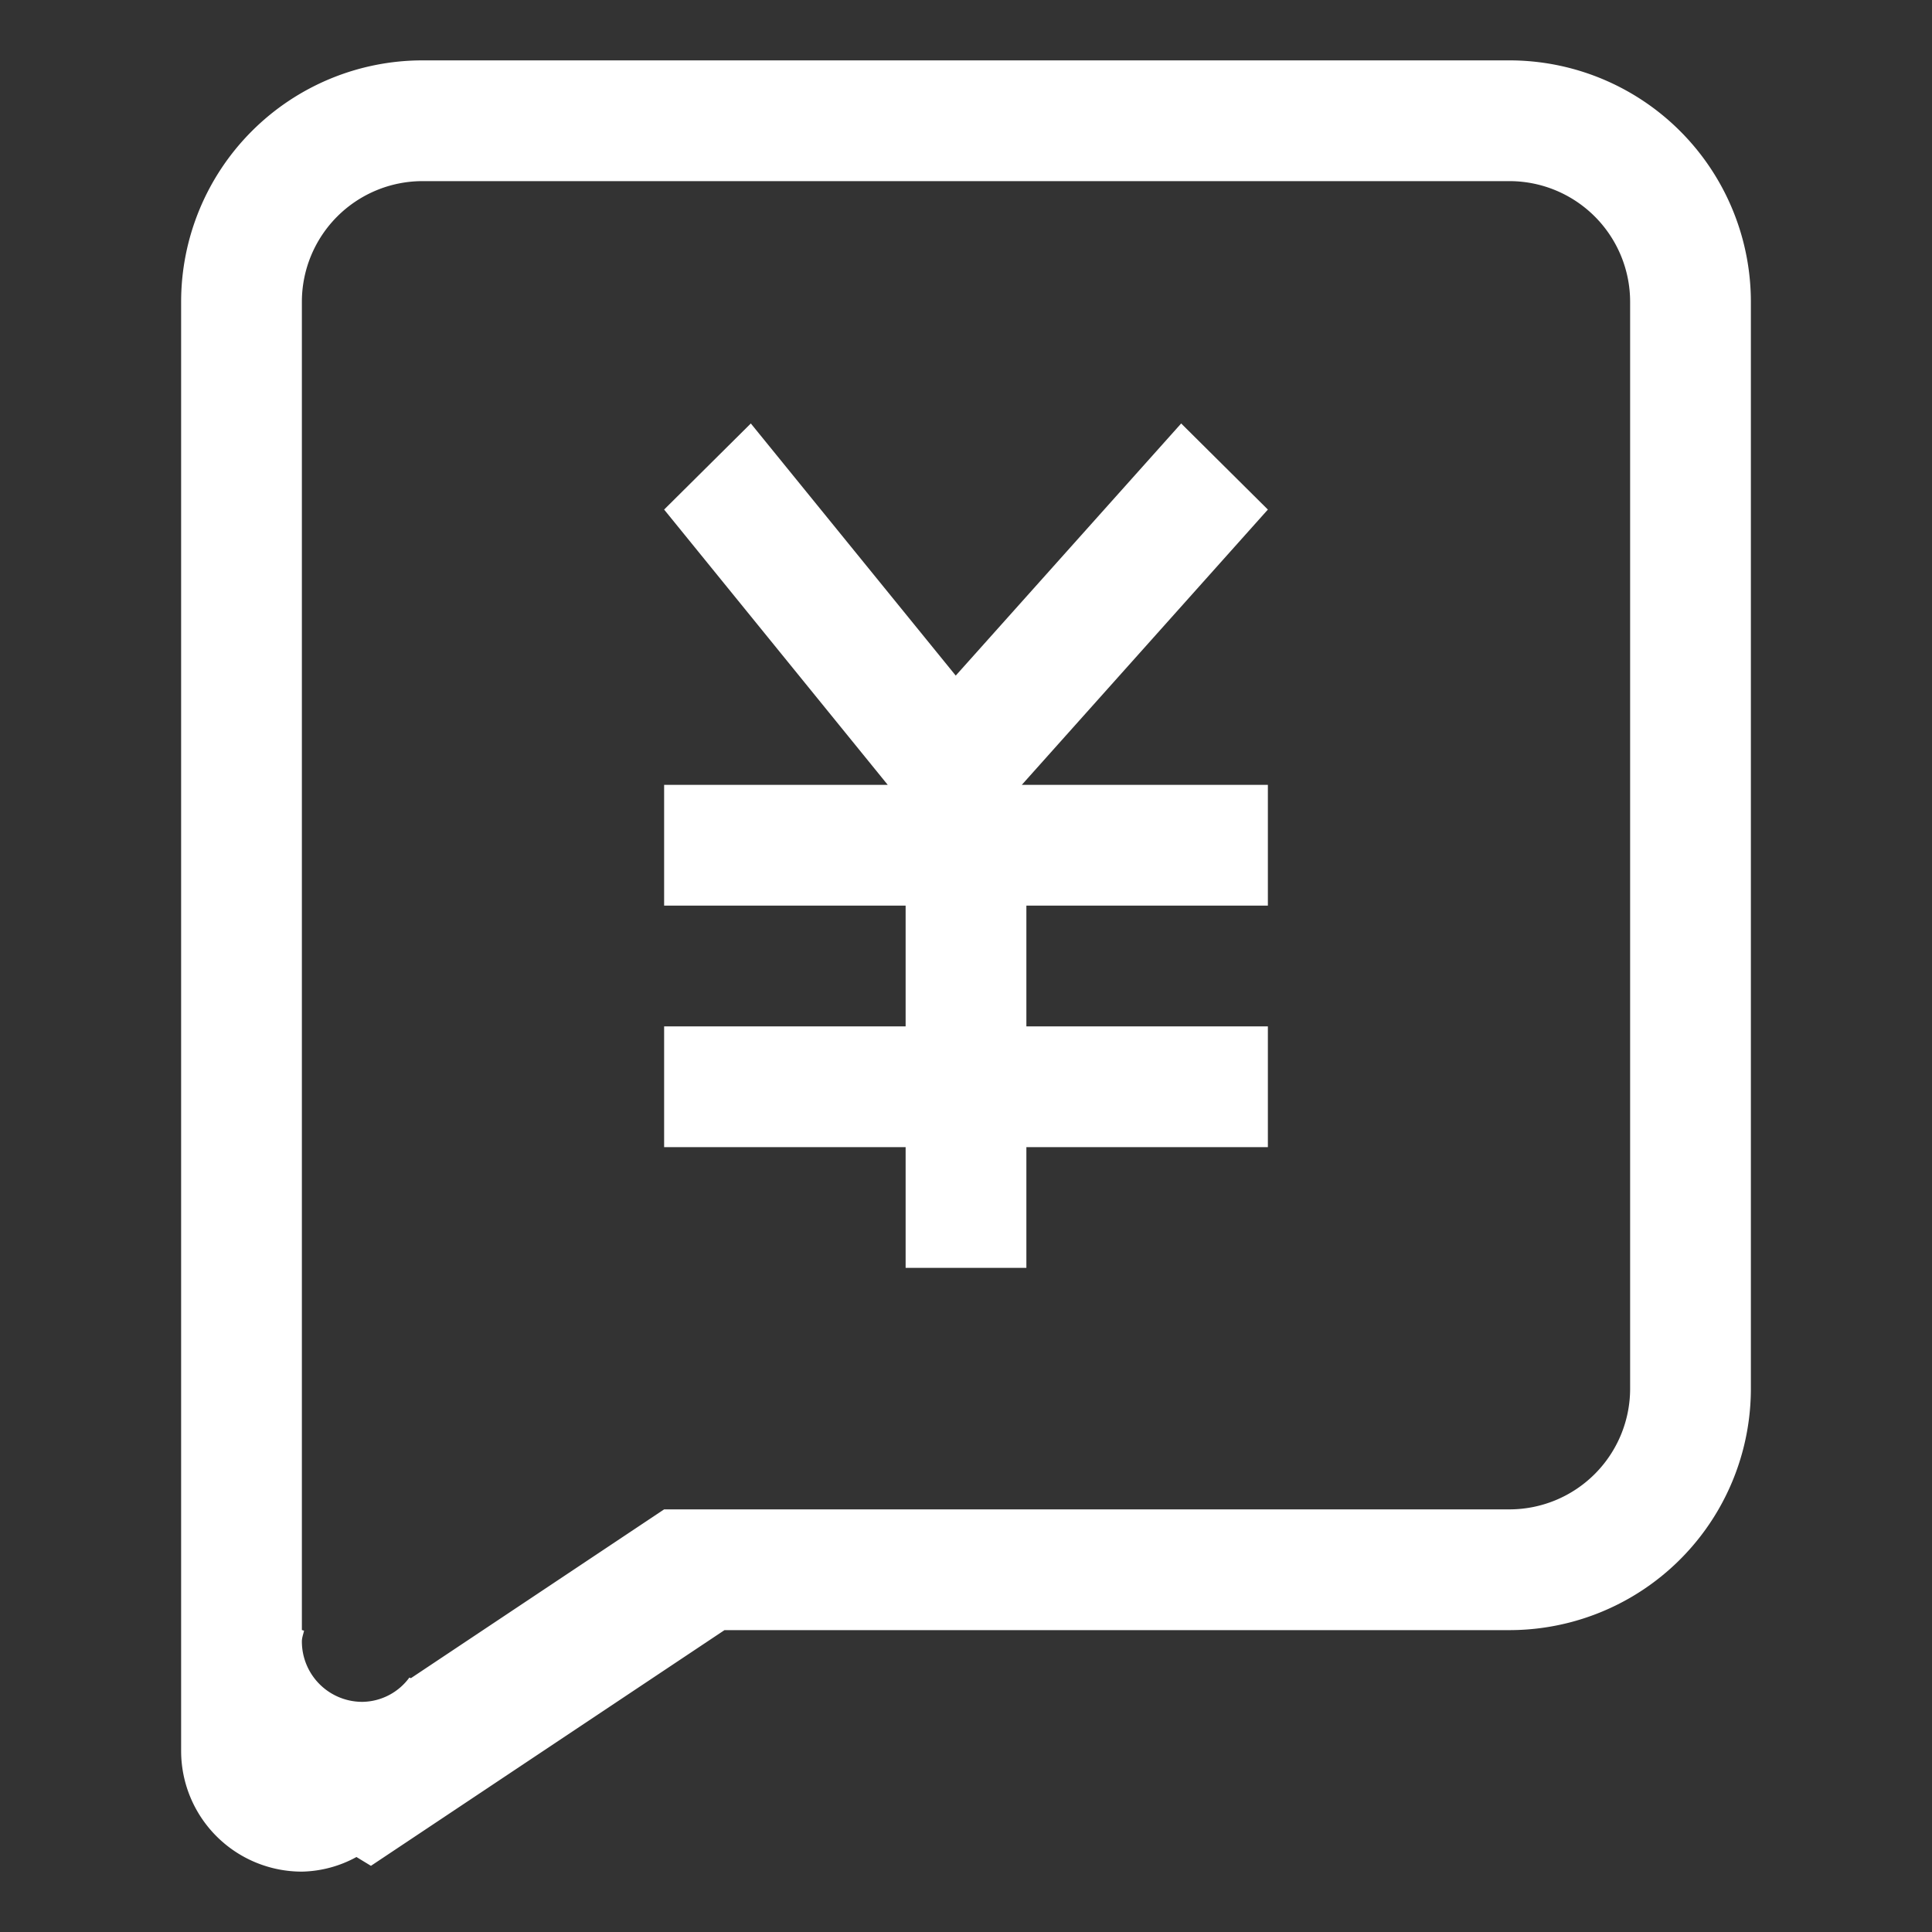 <?xml version="1.0" standalone="no"?><!DOCTYPE svg PUBLIC "-//W3C//DTD SVG 1.1//EN" "http://www.w3.org/Graphics/SVG/1.1/DTD/svg11.dtd"><svg t="1739438409438" class="icon" viewBox="0 0 1024 1024" version="1.1" xmlns="http://www.w3.org/2000/svg" p-id="9528" xmlns:xlink="http://www.w3.org/1999/xlink" width="200" height="200"><rect x="0" y="0" width="1024" height="1024" fill="#333333" stroke="none"/><path d="M800 864H384l-187.392 124.928-7.68-4.672a62.528 62.528 0 0 1-28.928 7.744 64 64 0 0 1-64-64v-768a128 128 0 0 1 128-128h576a128 128 0 0 1 128 128v576a128 128 0 0 1-128 128z m64-704a64 64 0 0 0-64-64h-576a64 64 0 0 0-64 64v704c0.448 0 0.768 0.256 1.152 0.256-0.384 1.92-1.152 3.712-1.152 5.76a32 32 0 0 0 32 32 31.36 31.36 0 0 0 24.96-12.864l0.832 0.32L352 800h448a64 64 0 0 0 64-64v-576z m-320 512h-64v-64h-128v-64h128v-64h-128v-64h118.528L352 270.08l45.952-45.632 108.608 133.632 119.488-133.632 45.952 45.632L541.568 416H672v64h-128v64h128v64h-128v64z" p-id="9529" fill="#ffffff"></path></svg>